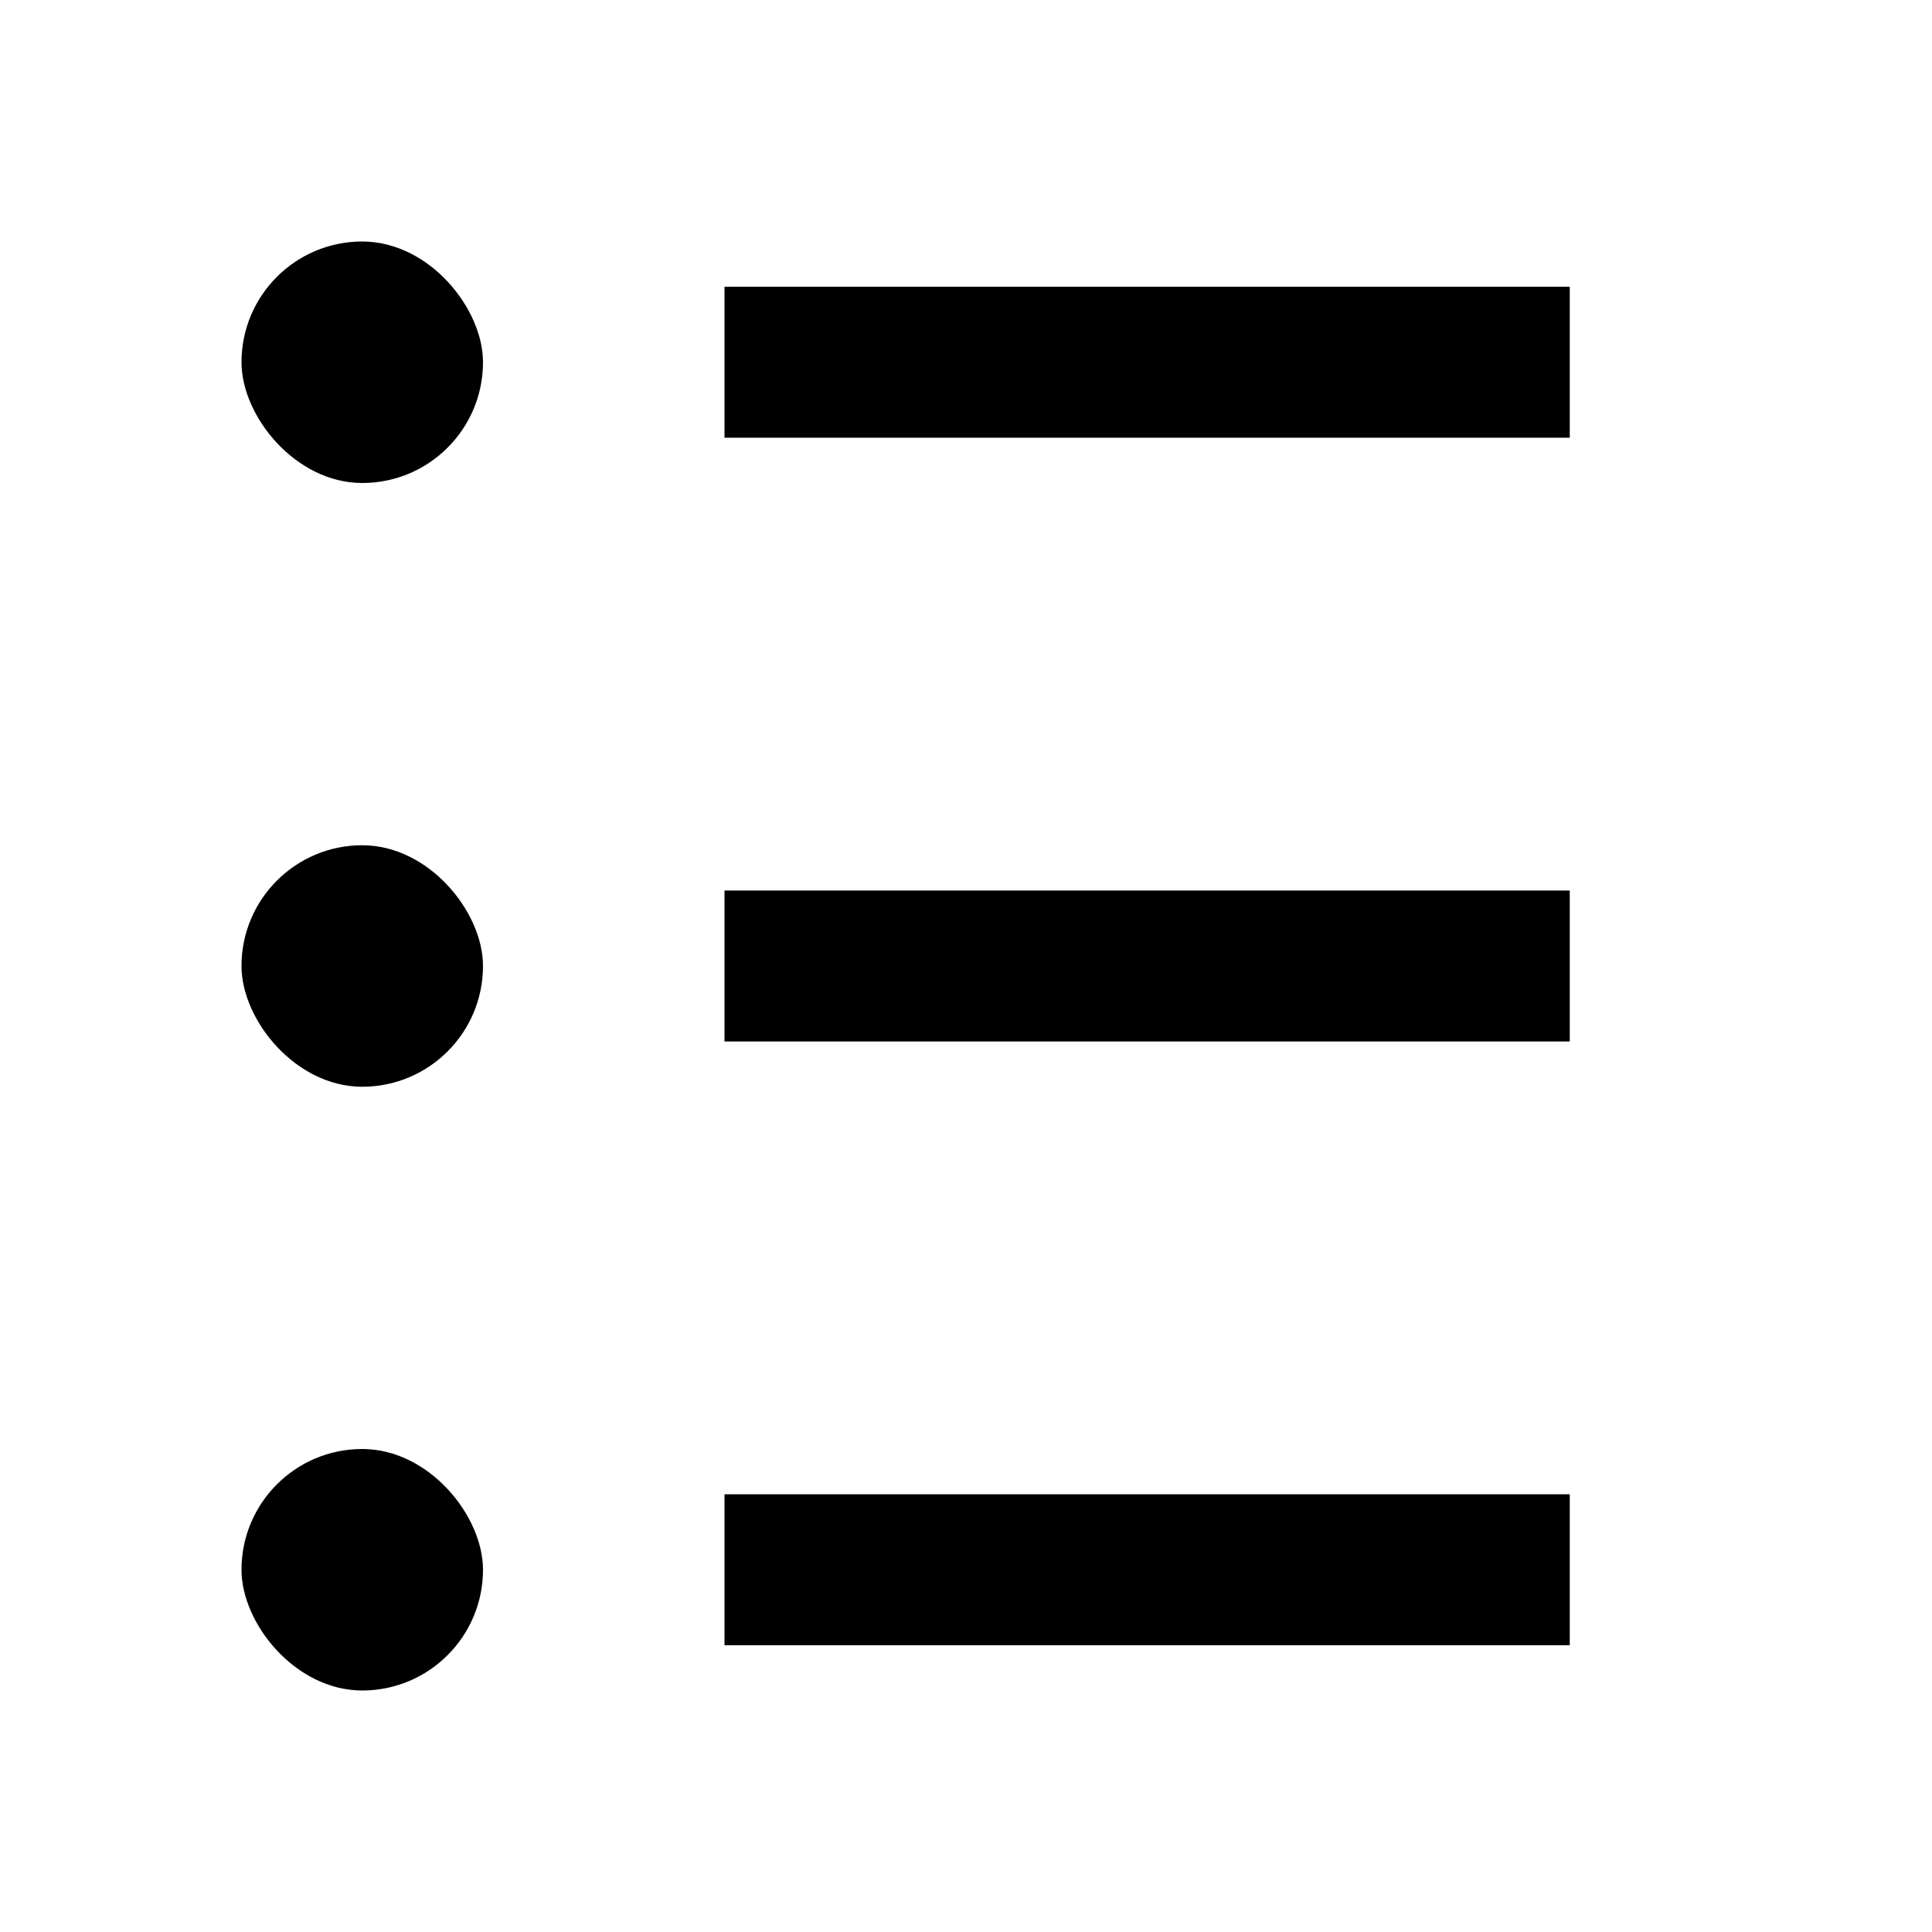 <svg width="16" height="16" viewBox="0 0 16 16" fill="none" xmlns="http://www.w3.org/2000/svg">
<rect x="2" y="2" width="2" height="2" rx="1" fill="currentColor"/>
<rect x="2" y="12" width="2" height="2" rx="1" fill="currentColor"/>
<rect x="2" y="7" width="2" height="2" rx="1" fill="currentColor"/>
<path d="M6 8H13M6 3H13M6 13H13" stroke="currentColor" stroke-width="1.25"/>
</svg>

